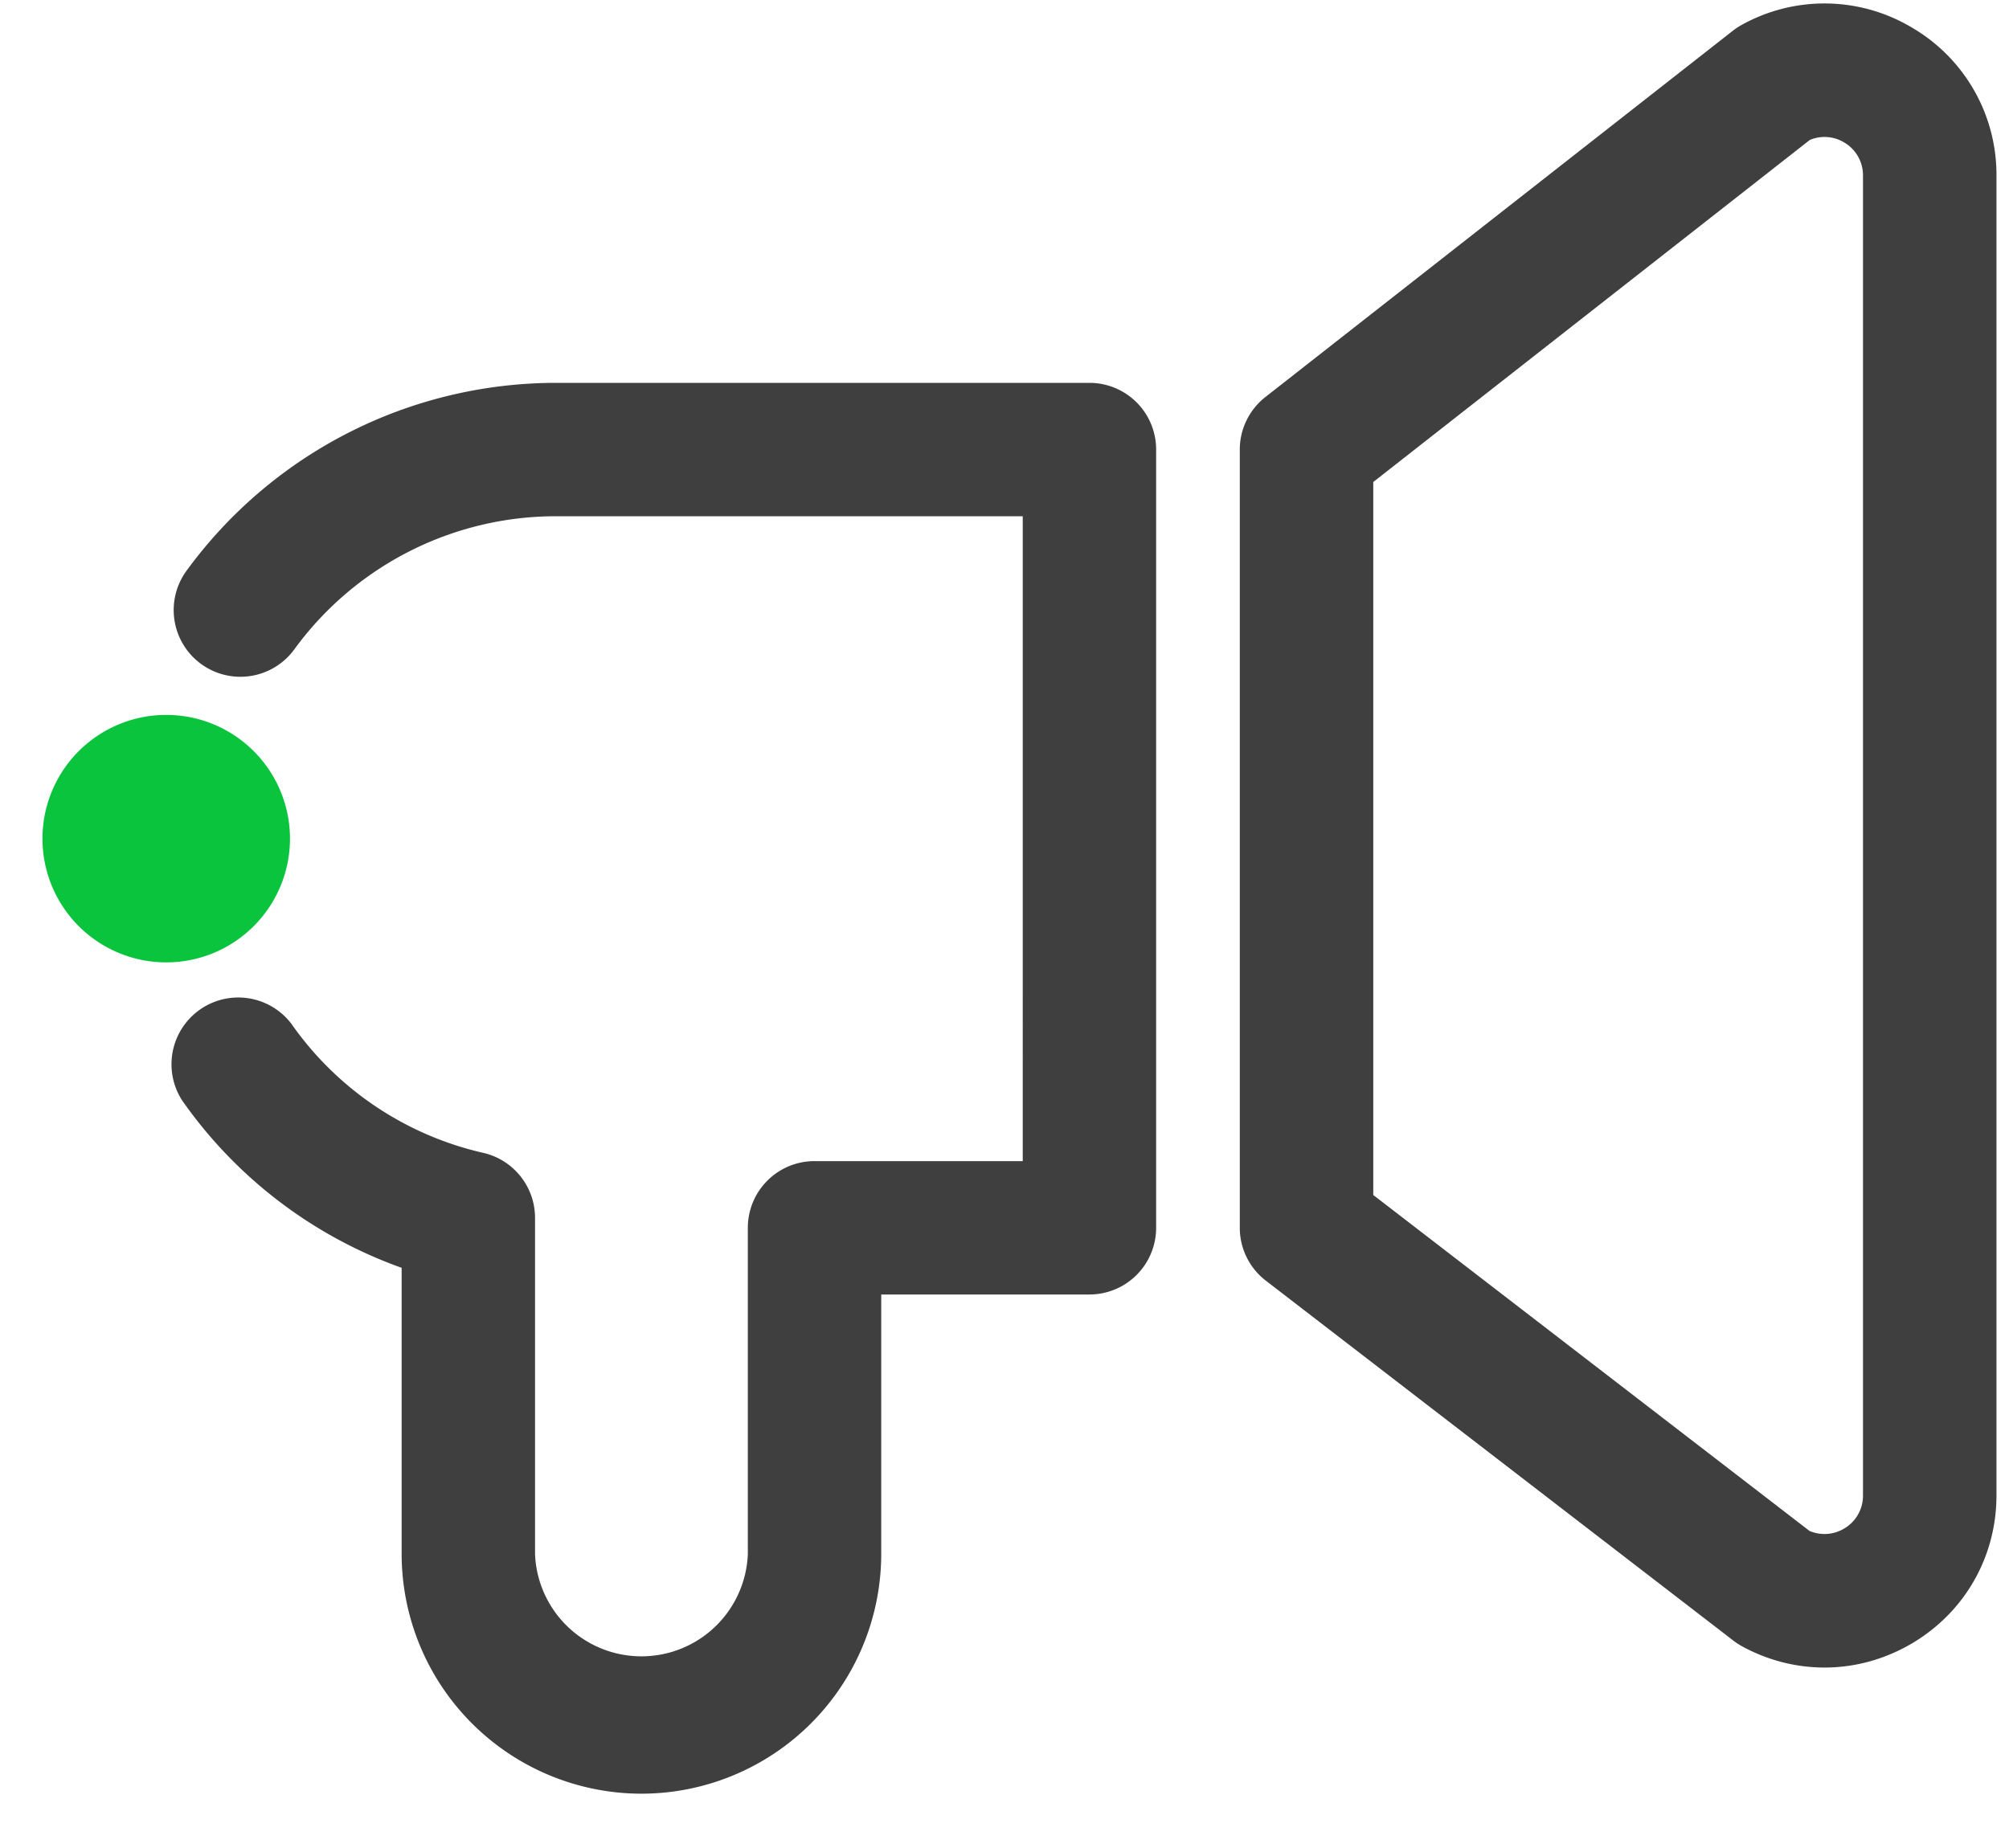 <svg viewBox="0 0 25 23" xmlns="http://www.w3.org/2000/svg" fill-rule="evenodd" clip-rule="evenodd" stroke-linejoin="round" stroke-miterlimit="1.414"><g fill-rule="nonzero"><path d="M7.983 22.324a2.987 2.987 0 01-2.985-2.983v-3.562a5.654 5.654 0 01-2.732-2.084.831.831 0 011.36-.953 3.998 3.998 0 002.386 1.606.83.83 0 01.646.81v4.183a1.325 1.325 0 002.648 0v-4.06a.83.83 0 01.83-.83h2.591V6.425H6.912a4.029 4.029 0 00-3.249 1.656.83.83 0 11-1.343-.976 5.694 5.694 0 014.592-2.34h6.645a.83.83 0 01.83.83v9.686a.83.83 0 01-.83.83h-2.591v3.23a2.986 2.986 0 01-2.983 2.983M22.518 19.054a.475.475 0 00.431-.03.473.473 0 00.234-.413V2.186a.473.473 0 00-.234-.413.471.471 0 00-.428-.031l-5.432 4.257v8.874l5.429 4.181zm.187 1.7c-.352 0-.705-.088-1.028-.265a.774.774 0 01-.108-.071l-5.817-4.479a.83.83 0 01-.324-.658V5.595c0-.256.118-.496.319-.654L21.563.383a.862.862 0 01.114-.075 2.122 2.122 0 012.118.037 2.12 2.12 0 011.049 1.841v16.425c0 .763-.392 1.451-1.049 1.841-.34.201-.715.302-1.09.302" fill="#3f3f3f"/><path d="M3.608 10.398a1.54 1.54 0 11-3.079.001 1.54 1.54 0 013.079-.001" fill="#0ac43d"/></g></svg>